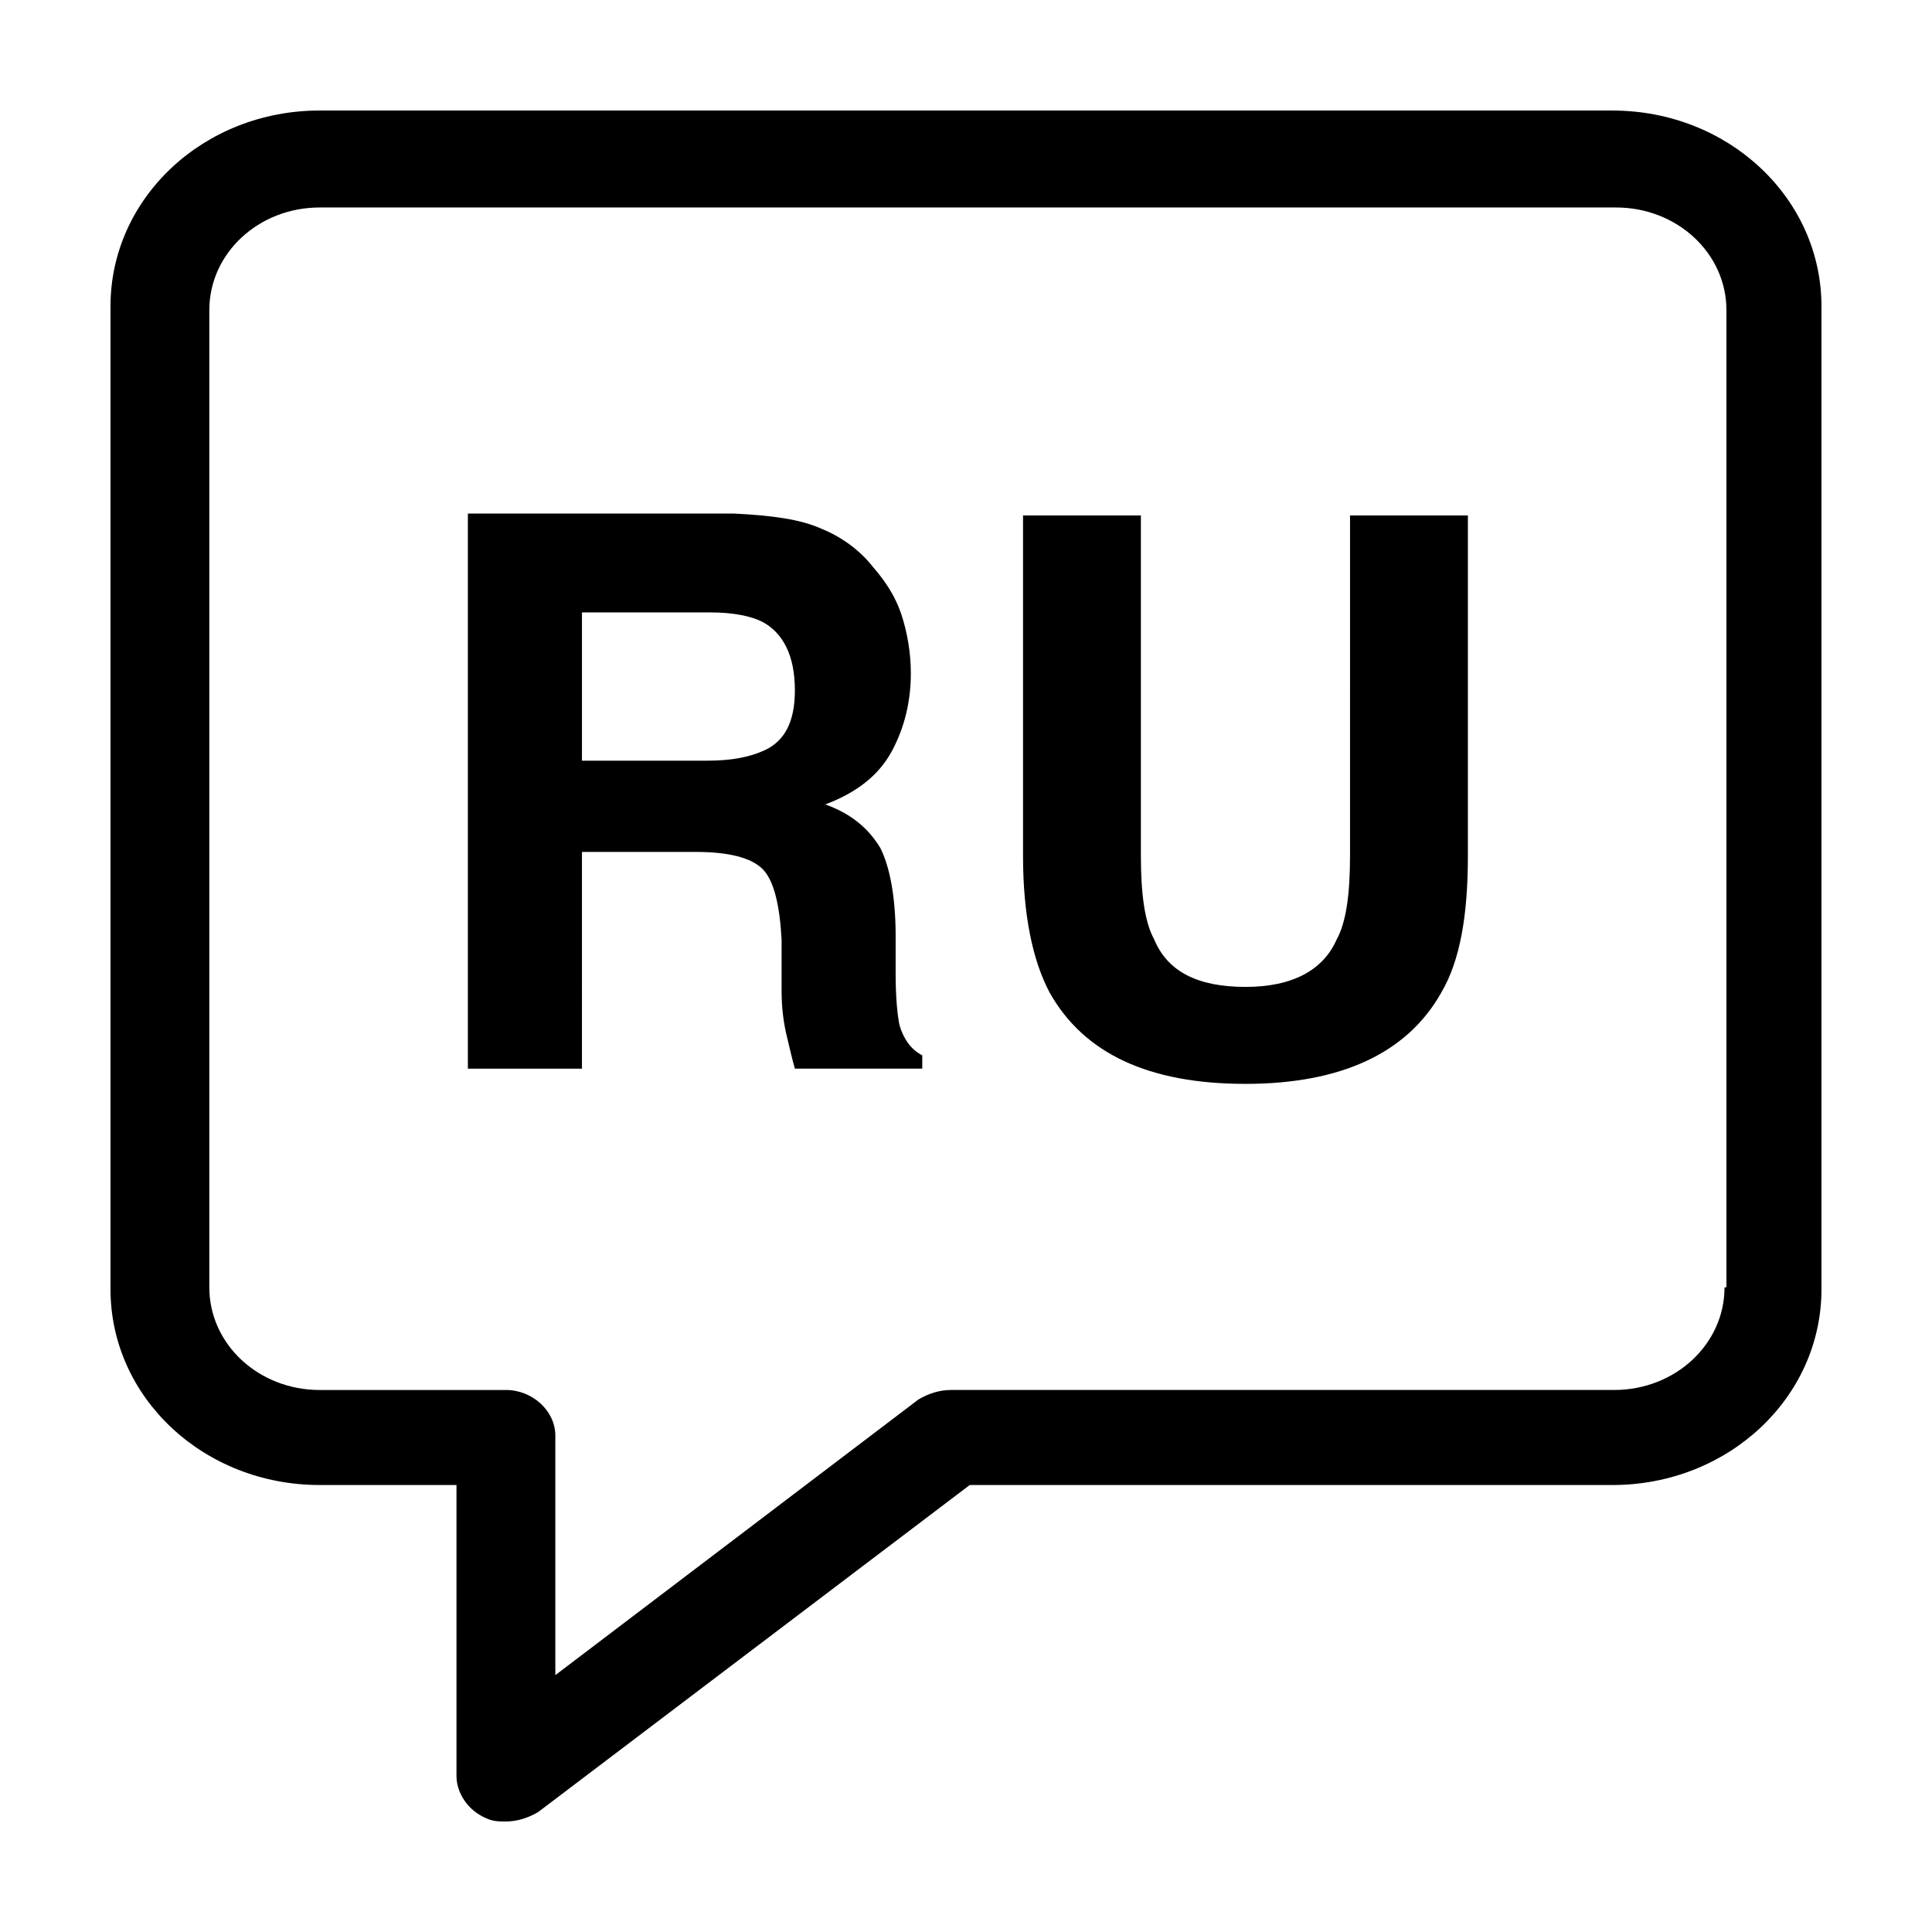 <?xml version="1.0" encoding="UTF-8"?>
<!-- Uploaded to: ICON Repo, www.svgrepo.com, Generator: ICON Repo Mixer Tools -->
<svg fill="#000000" width="800px" height="800px" version="1.1" viewBox="144 144 512 512" xmlns="http://www.w3.org/2000/svg">
 <g>
  <path d="m571.29 173.29h-342.59c-30.73 0-55.418 23.176-55.418 51.891v260.47c0 28.719 24.688 51.891 55.418 51.891h36.273v77.082c0 4.535 3.023 9.07 7.559 11.082 2.016 1.008 3.527 1.008 5.543 1.008 3.023 0 6.047-1.008 8.566-2.519l114.36-86.656 170.29 0.008c30.73 0 55.418-23.176 55.418-51.891v-260.47c0-28.715-24.684-51.891-55.418-51.891zm29.727 311.86c0 15.113-13.098 27.207-29.223 27.207h-175.83c-3.023 0-6.047 1.008-8.566 2.519l-96.227 73.051v-63.477c0-6.551-6.047-12.09-13.098-12.09h-49.375c-16.121 0-29.223-12.09-29.223-27.207v-258.96c0-15.113 13.098-27.207 29.223-27.207h343.6c16.121 0 29.223 12.09 29.223 27.207v258.96z"/>
  <path d="m382.36 415.62c-0.504-2.519-1.008-7.055-1.008-13.602v-10.078c0-10.078-1.512-18.137-4.031-23.176-3.023-5.039-7.559-9.07-14.609-11.586 8.062-3.023 14.105-7.559 17.633-14.105 3.527-6.551 5.039-13.602 5.039-20.656 0-5.543-1.008-11.082-2.519-15.617-1.512-4.535-4.031-8.566-7.559-12.594-3.527-4.535-8.566-8.062-13.602-10.078-5.543-2.519-13.098-3.527-23.176-4.031h-70.535v147.11h30.23l0.004-57.438h30.23c8.566 0 14.609 1.512 17.633 4.535 3.023 3.023 4.535 9.574 5.039 18.641v13.602c0 4.535 0.504 8.566 1.512 12.594 0.504 2.016 1.008 4.535 2.016 8.062h33.754v-3.527c-3.027-1.508-5.043-4.531-6.051-8.059zm-36.273-72.551c-3.527 1.512-8.062 2.519-14.609 2.519h-33.25v-39.297h33.754c6.551 0 11.082 1.008 14.105 2.519 5.543 3.023 8.566 9.07 8.566 18.137 0 8.062-2.519 13.605-8.566 16.121z"/>
  <path d="m501.77 370.78c0 10.078-1.008 17.633-3.527 22.168-3.527 8.062-11.586 12.594-24.184 12.594-12.594 0-20.656-4.031-24.184-12.594-2.519-4.535-3.527-12.09-3.527-22.168v-90.184h-31.234v90.184c0 15.617 2.519 27.711 7.055 36.273 9.07 16.121 26.199 24.184 51.891 24.184 25.191 0 42.824-8.062 51.891-24.184 5.039-8.566 7.055-20.656 7.055-36.273v-90.184h-31.234z"/>
 </g>
</svg>